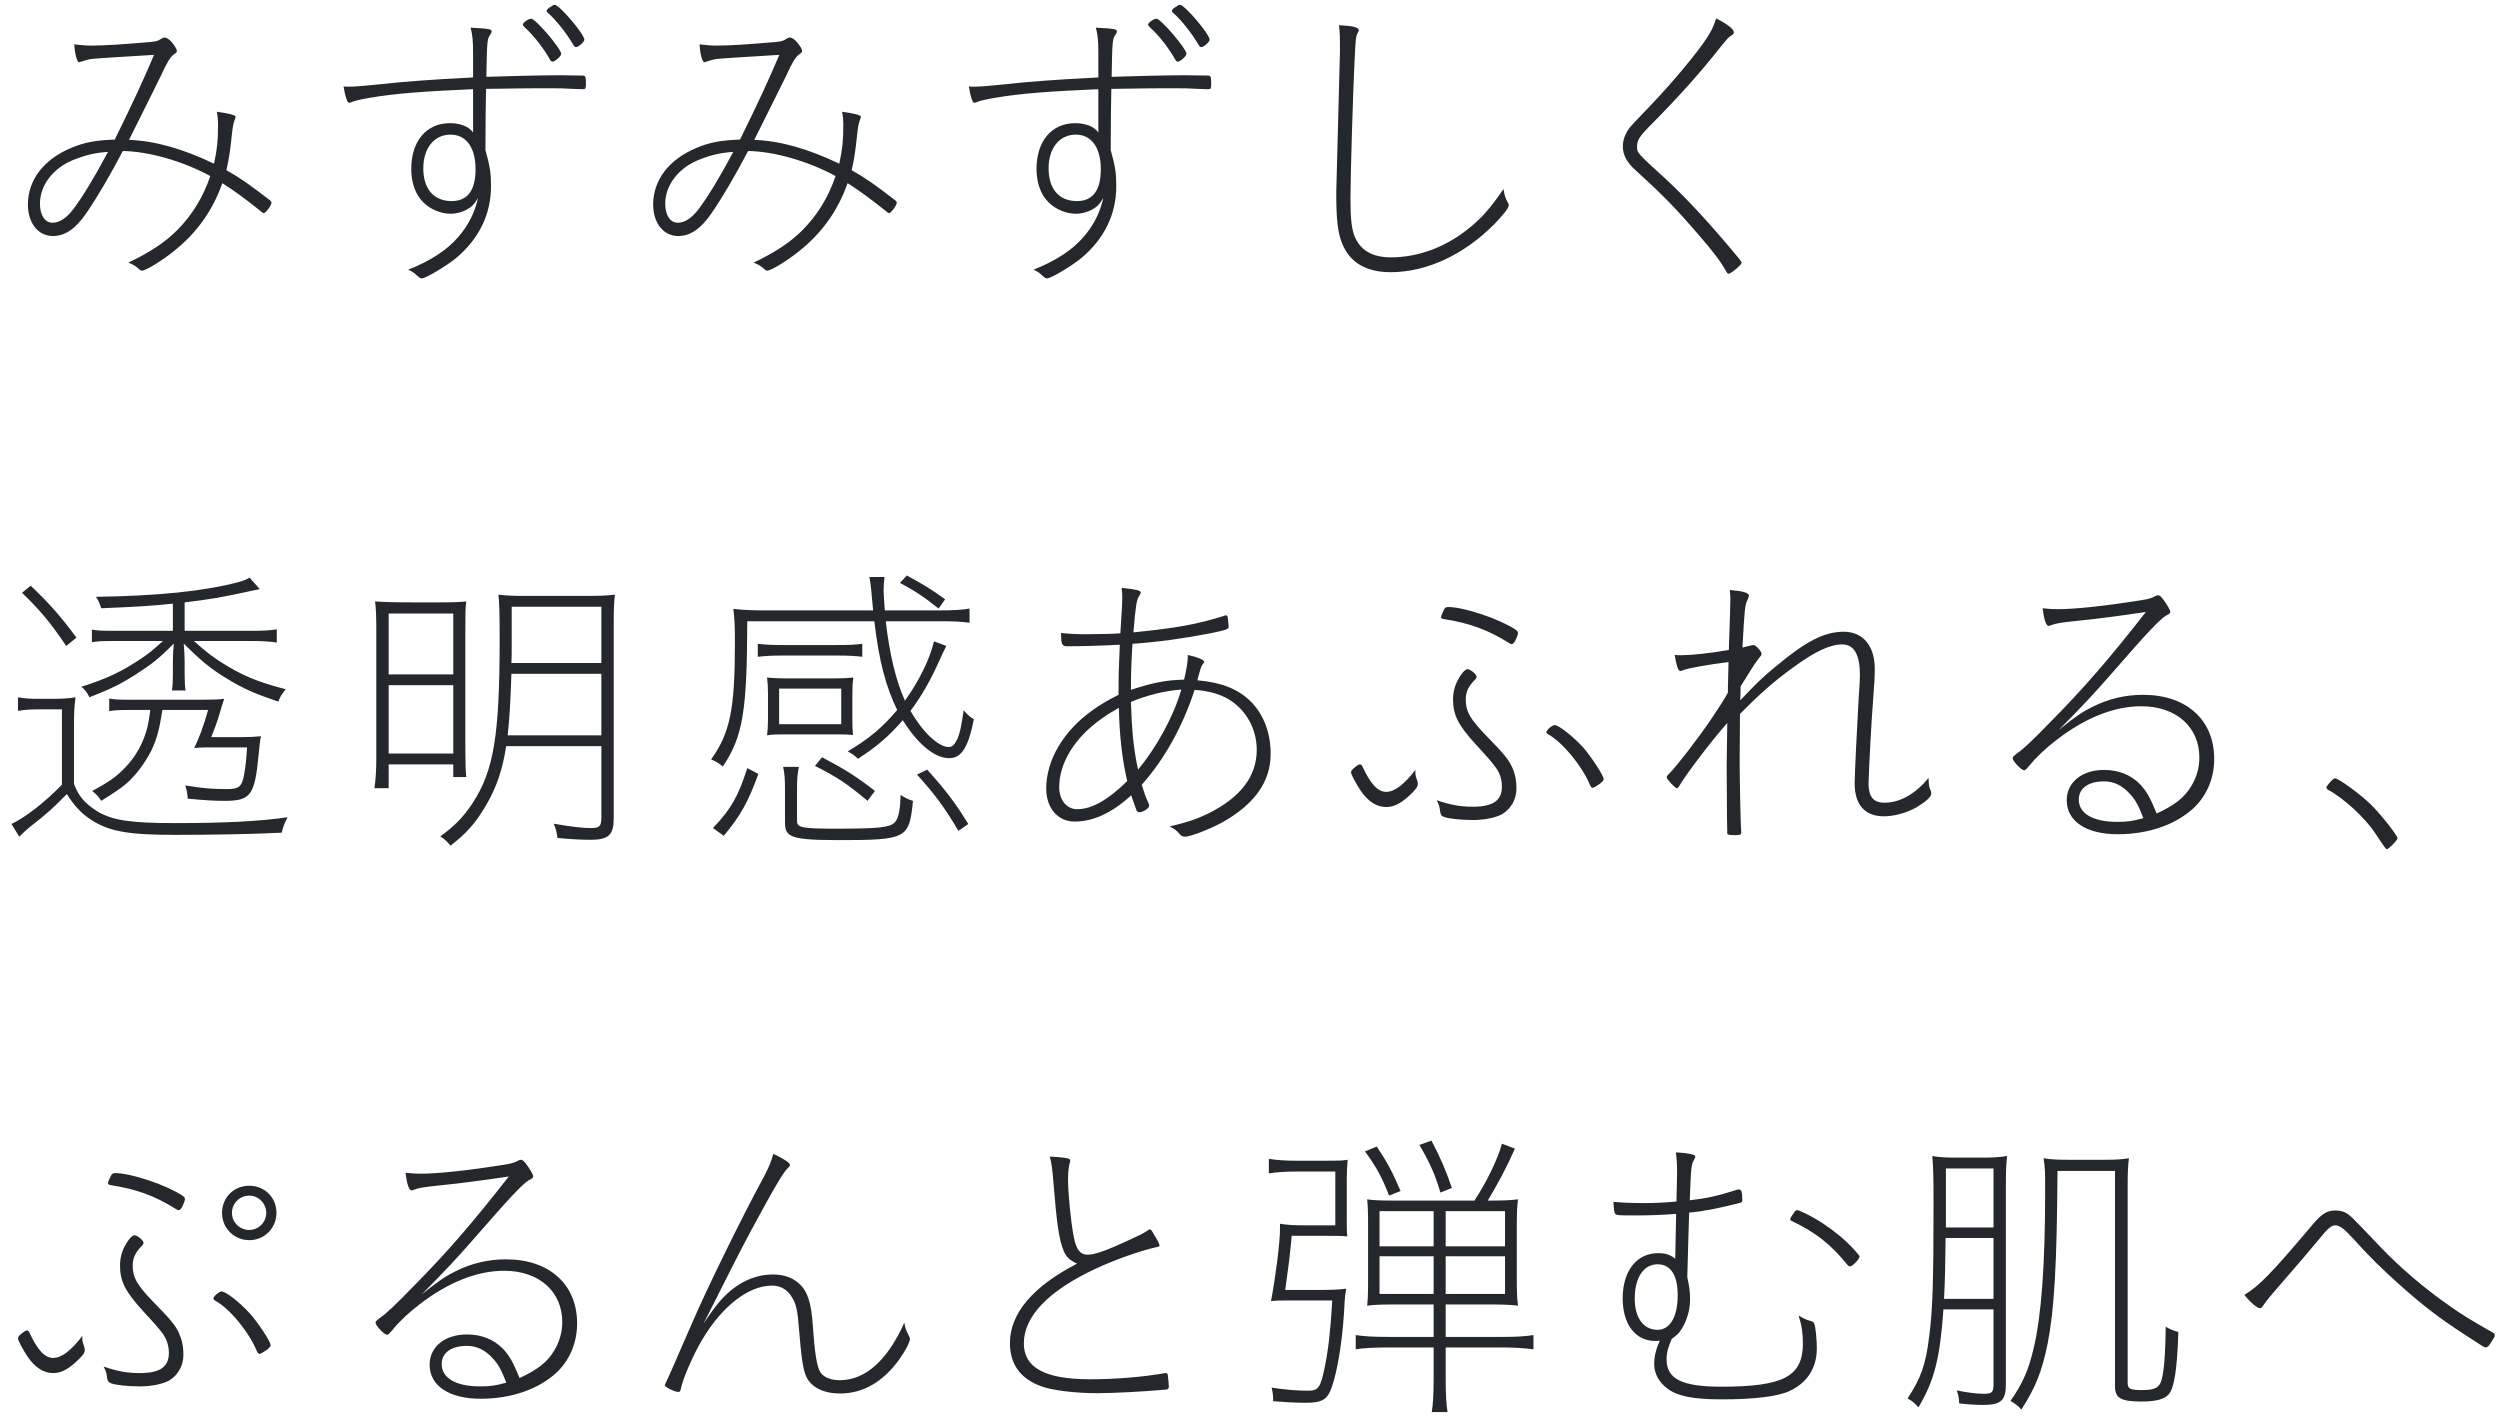 <svg width="186" height="106" viewBox="0 0 186 106" fill="none" xmlns="http://www.w3.org/2000/svg">
<path d="M16.842 12.661C17.9 13.259 18.521 13.696 20.131 14.938C20.177 14.984 20.2 15.03 20.2 15.076C20.2 15.283 19.763 15.858 19.625 15.858C19.625 15.858 19.602 15.858 19.556 15.835C18.107 14.685 17.509 14.248 16.543 13.627C15.807 15.697 14.634 17.33 12.932 18.687C12.058 19.4 10.839 20.136 10.563 20.136C10.471 20.136 10.471 20.136 10.264 19.952C10.08 19.791 9.896 19.676 9.551 19.538C11.138 18.779 12.242 18.066 13.208 17.1C14.312 15.973 15.117 14.662 15.646 13.098C13.576 11.971 11.023 11.258 9.137 11.235C8.217 13.006 7.228 14.685 6.423 15.858C5.618 17.031 4.836 17.56 3.939 17.56C2.835 17.56 2.076 16.594 2.076 15.214C2.076 13.397 3.249 11.856 5.296 11.005C6.262 10.591 7.159 10.43 8.539 10.384C9.942 7.532 10.747 5.784 11.46 4.082C8.884 4.243 7.596 4.312 6.86 4.381C6.63 4.404 6.377 4.473 6.032 4.588C5.963 4.611 5.917 4.634 5.894 4.634C5.733 4.634 5.572 4.059 5.526 3.3C6.055 3.369 6.4 3.392 6.86 3.392C7.642 3.392 9.16 3.3 10.448 3.185C11.667 3.093 11.667 3.093 12.035 2.863C12.104 2.817 12.173 2.794 12.242 2.794C12.403 2.794 12.61 2.932 12.817 3.185C13.024 3.438 13.162 3.691 13.162 3.783C13.162 3.875 13.116 3.921 12.955 4.036C12.679 4.22 12.449 4.588 11.966 5.646C11.828 5.945 10.057 9.487 9.597 10.407C11.529 10.476 13.622 11.074 15.922 12.178C16.152 11.097 16.221 10.522 16.221 9.326C16.221 8.958 16.198 8.613 16.129 8.314C17.003 8.429 17.532 8.567 17.532 8.682C17.532 8.728 17.509 8.82 17.463 8.912C17.348 9.211 17.302 9.51 17.233 10.177C17.118 11.281 17.026 11.879 16.842 12.661ZM8.033 11.304C7.136 11.35 6.354 11.534 5.388 11.925C3.916 12.546 2.973 13.811 2.973 15.145C2.973 16.019 3.341 16.571 3.916 16.571C4.422 16.571 4.951 16.226 5.457 15.559C6.147 14.639 7.021 13.213 8.033 11.304ZM35.197 5.761V3.921C35.197 3.001 35.151 2.61 35.013 2.058C36.393 2.127 36.577 2.173 36.577 2.334C36.577 2.426 36.554 2.449 36.439 2.633C36.255 2.932 36.232 3.024 36.186 5.715C37.497 5.669 40.303 5.6 41.43 5.6C41.522 5.6 42.189 5.6 43.408 5.623C43.569 5.669 43.592 5.738 43.592 6.221C43.592 6.566 43.569 6.635 43.385 6.635C43.155 6.635 43.155 6.635 42.097 6.589C41.959 6.566 40.763 6.566 40.119 6.566C39.429 6.566 39.429 6.566 36.163 6.612C36.14 7.693 36.117 9.211 36.117 11.166C36.462 12.408 36.531 12.891 36.531 13.857C36.531 15.95 35.634 17.79 33.886 19.239C33.127 19.837 31.678 20.711 31.379 20.711C31.287 20.711 31.241 20.688 31.057 20.527C30.781 20.274 30.689 20.205 30.367 20.067C32 19.423 33.288 18.595 34.116 17.606C34.852 16.755 35.335 15.789 35.565 14.731C35.266 15.237 35.059 15.421 34.668 15.628C34.346 15.789 33.909 15.904 33.541 15.904C32.805 15.904 32.023 15.582 31.494 15.053C30.919 14.501 30.597 13.604 30.597 12.569C30.597 10.499 31.724 9.165 33.472 9.165C34.254 9.165 34.898 9.418 35.197 9.855V6.635C31.471 6.796 29.447 6.957 27.63 7.256C26.825 7.394 26.411 7.486 26.204 7.578C26.112 7.624 26.043 7.647 25.974 7.647C25.836 7.647 25.698 7.256 25.56 6.428C25.698 6.451 25.79 6.451 25.859 6.451C26.365 6.451 26.94 6.405 28.297 6.267C30.137 6.06 32.069 5.922 35.197 5.761ZM35.381 12.592C35.381 10.982 34.691 10.016 33.518 10.016C32.299 10.016 31.494 11.028 31.494 12.523C31.494 14.064 32.276 14.961 33.61 14.961C34.783 14.961 35.381 14.156 35.381 12.592ZM40.671 0.816C40.671 0.724 40.763 0.632 40.947 0.517C40.993 0.494 41.039 0.471 41.085 0.425C41.154 0.379 41.223 0.356 41.269 0.356C41.614 0.356 43.477 2.541 43.477 2.955C43.477 3.116 43.04 3.507 42.856 3.507C42.787 3.507 42.741 3.461 42.672 3.369C42.143 2.449 41.338 1.46 40.786 0.977C40.694 0.908 40.671 0.862 40.671 0.816ZM41.752 4.013C41.752 4.174 41.292 4.588 41.108 4.588C41.039 4.588 40.97 4.542 40.901 4.404C40.464 3.622 39.728 2.656 39.084 2.081C38.923 1.92 38.9 1.897 38.9 1.828C38.9 1.69 39.314 1.391 39.521 1.391C39.843 1.391 41.775 3.645 41.752 4.013ZM63.362 12.661C64.42 13.259 65.041 13.696 66.651 14.938C66.697 14.984 66.72 15.03 66.72 15.076C66.72 15.283 66.283 15.858 66.145 15.858C66.145 15.858 66.122 15.858 66.076 15.835C64.627 14.685 64.029 14.248 63.063 13.627C62.327 15.697 61.154 17.33 59.452 18.687C58.578 19.4 57.359 20.136 57.083 20.136C56.991 20.136 56.991 20.136 56.784 19.952C56.6 19.791 56.416 19.676 56.071 19.538C57.658 18.779 58.762 18.066 59.728 17.1C60.832 15.973 61.637 14.662 62.166 13.098C60.096 11.971 57.543 11.258 55.657 11.235C54.737 13.006 53.748 14.685 52.943 15.858C52.138 17.031 51.356 17.56 50.459 17.56C49.355 17.56 48.596 16.594 48.596 15.214C48.596 13.397 49.769 11.856 51.816 11.005C52.782 10.591 53.679 10.43 55.059 10.384C56.462 7.532 57.267 5.784 57.98 4.082C55.404 4.243 54.116 4.312 53.38 4.381C53.15 4.404 52.897 4.473 52.552 4.588C52.483 4.611 52.437 4.634 52.414 4.634C52.253 4.634 52.092 4.059 52.046 3.3C52.575 3.369 52.92 3.392 53.38 3.392C54.162 3.392 55.68 3.3 56.968 3.185C58.187 3.093 58.187 3.093 58.555 2.863C58.624 2.817 58.693 2.794 58.762 2.794C58.923 2.794 59.13 2.932 59.337 3.185C59.544 3.438 59.682 3.691 59.682 3.783C59.682 3.875 59.636 3.921 59.475 4.036C59.199 4.22 58.969 4.588 58.486 5.646C58.348 5.945 56.577 9.487 56.117 10.407C58.049 10.476 60.142 11.074 62.442 12.178C62.672 11.097 62.741 10.522 62.741 9.326C62.741 8.958 62.718 8.613 62.649 8.314C63.523 8.429 64.052 8.567 64.052 8.682C64.052 8.728 64.029 8.82 63.983 8.912C63.868 9.211 63.822 9.51 63.753 10.177C63.638 11.281 63.546 11.879 63.362 12.661ZM54.553 11.304C53.656 11.35 52.874 11.534 51.908 11.925C50.436 12.546 49.493 13.811 49.493 15.145C49.493 16.019 49.861 16.571 50.436 16.571C50.942 16.571 51.471 16.226 51.977 15.559C52.667 14.639 53.541 13.213 54.553 11.304ZM81.717 5.761V3.921C81.717 3.001 81.671 2.61 81.533 2.058C82.913 2.127 83.097 2.173 83.097 2.334C83.097 2.426 83.074 2.449 82.959 2.633C82.775 2.932 82.752 3.024 82.706 5.715C84.017 5.669 86.823 5.6 87.95 5.6C88.042 5.6 88.709 5.6 89.928 5.623C90.089 5.669 90.112 5.738 90.112 6.221C90.112 6.566 90.089 6.635 89.905 6.635C89.675 6.635 89.675 6.635 88.617 6.589C88.479 6.566 87.283 6.566 86.639 6.566C85.949 6.566 85.949 6.566 82.683 6.612C82.66 7.693 82.637 9.211 82.637 11.166C82.982 12.408 83.051 12.891 83.051 13.857C83.051 15.95 82.154 17.79 80.406 19.239C79.647 19.837 78.198 20.711 77.899 20.711C77.807 20.711 77.761 20.688 77.577 20.527C77.301 20.274 77.209 20.205 76.887 20.067C78.52 19.423 79.808 18.595 80.636 17.606C81.372 16.755 81.855 15.789 82.085 14.731C81.786 15.237 81.579 15.421 81.188 15.628C80.866 15.789 80.429 15.904 80.061 15.904C79.325 15.904 78.543 15.582 78.014 15.053C77.439 14.501 77.117 13.604 77.117 12.569C77.117 10.499 78.244 9.165 79.992 9.165C80.774 9.165 81.418 9.418 81.717 9.855V6.635C77.991 6.796 75.967 6.957 74.15 7.256C73.345 7.394 72.931 7.486 72.724 7.578C72.632 7.624 72.563 7.647 72.494 7.647C72.356 7.647 72.218 7.256 72.08 6.428C72.218 6.451 72.31 6.451 72.379 6.451C72.885 6.451 73.46 6.405 74.817 6.267C76.657 6.06 78.589 5.922 81.717 5.761ZM81.901 12.592C81.901 10.982 81.211 10.016 80.038 10.016C78.819 10.016 78.014 11.028 78.014 12.523C78.014 14.064 78.796 14.961 80.13 14.961C81.303 14.961 81.901 14.156 81.901 12.592ZM87.191 0.816C87.191 0.724 87.283 0.632 87.467 0.517C87.513 0.494 87.559 0.471 87.605 0.425C87.674 0.379 87.743 0.356 87.789 0.356C88.134 0.356 89.997 2.541 89.997 2.955C89.997 3.116 89.56 3.507 89.376 3.507C89.307 3.507 89.261 3.461 89.192 3.369C88.663 2.449 87.858 1.46 87.306 0.977C87.214 0.908 87.191 0.862 87.191 0.816ZM88.272 4.013C88.272 4.174 87.812 4.588 87.628 4.588C87.559 4.588 87.49 4.542 87.421 4.404C86.984 3.622 86.248 2.656 85.604 2.081C85.443 1.92 85.42 1.897 85.42 1.828C85.42 1.69 85.834 1.391 86.041 1.391C86.363 1.391 88.295 3.645 88.272 4.013ZM99.417 14.34L99.693 3.783C99.693 2.748 99.693 2.564 99.624 1.874C100.613 1.92 101.096 2.035 101.096 2.242C101.096 2.265 101.073 2.357 101.027 2.426C100.866 2.748 100.866 2.771 100.774 4.634C100.659 7.003 100.475 13.075 100.475 14.754C100.475 16.341 100.567 17.146 100.843 17.721C101.303 18.687 102.177 19.147 103.488 19.147C105.489 19.147 107.49 18.411 109.169 17.077C110.204 16.272 110.848 15.536 111.86 14.064C111.929 14.524 111.998 14.731 112.182 15.076C112.251 15.191 112.251 15.214 112.251 15.283C112.251 15.467 111.86 15.973 111.147 16.709C108.893 18.963 106.133 20.251 103.465 20.251C101.648 20.251 100.429 19.538 99.854 18.112C99.532 17.33 99.417 16.341 99.417 14.34ZM127.686 1.368C128.537 1.805 128.997 2.173 128.997 2.403C128.997 2.495 128.951 2.564 128.79 2.656C128.56 2.817 128.56 2.817 127.962 3.553C126.536 5.37 124.857 7.233 123.086 9.027C121.936 10.177 121.798 10.407 121.798 10.913C121.798 11.373 121.798 11.373 123.891 13.282C125.501 14.754 127.456 16.893 129.457 19.331C129.526 19.446 129.572 19.492 129.572 19.561C129.572 19.699 128.79 20.366 128.606 20.366C128.537 20.366 128.514 20.343 128.422 20.182C128.031 19.469 127.456 18.71 126.375 17.468C124.673 15.49 123.707 14.501 121.683 12.661C121.016 12.063 120.74 11.511 120.74 10.89C120.74 10.407 120.924 9.901 121.292 9.441C121.453 9.257 121.453 9.257 122.879 7.762C124.42 6.152 126.283 3.921 126.996 2.817C127.341 2.265 127.433 2.104 127.686 1.368ZM11.184 52.821H9.551C8.93 52.821 8.401 52.844 8.125 52.913V51.97C8.447 52.039 8.884 52.062 9.597 52.062H14.979C15.784 52.062 16.267 52.039 16.681 51.993C16.566 52.315 16.474 52.614 16.267 53.327C16.152 53.718 15.922 54.339 15.715 54.845H17.785C18.521 54.845 18.935 54.822 19.418 54.776C19.349 55.052 19.326 55.328 19.257 55.995C18.958 59.192 18.682 59.583 16.681 59.583C15.899 59.583 15.232 59.537 13.967 59.422C13.944 59.054 13.898 58.778 13.783 58.433C14.956 58.64 15.83 58.709 16.865 58.709C17.785 58.709 17.992 58.525 18.153 57.674C18.268 57.053 18.314 56.639 18.383 55.604H16.267C15.117 55.604 15.048 55.604 14.45 55.65C14.841 54.845 15.14 54.04 15.485 52.821H12.081C11.851 54.339 11.667 54.96 11.253 55.857C10.793 56.754 10.149 57.628 9.459 58.249C9.045 58.617 8.424 59.031 7.527 59.583C7.366 59.307 7.182 59.1 6.86 58.847C8.148 58.157 8.677 57.766 9.298 57.122C10.126 56.271 10.701 55.213 10.977 54.063C11.046 53.787 11.092 53.511 11.184 52.821ZM12.863 46.933V44.909C11.391 45.07 10.333 45.139 7.527 45.254C7.412 44.886 7.343 44.702 7.136 44.403C11.782 44.334 15.14 43.989 17.693 43.322C18.107 43.207 18.337 43.115 18.567 42.977L19.326 43.828C16.129 44.518 15.807 44.564 13.737 44.817V46.933H18.935C19.579 46.933 20.246 46.887 20.591 46.818V47.807C20.2 47.738 19.533 47.692 18.935 47.692H14.427C15.393 48.543 15.692 48.773 16.428 49.256C17.992 50.245 19.119 50.728 21.258 51.28C20.959 51.648 20.844 51.832 20.706 52.2C18.935 51.602 18.107 51.234 16.934 50.521C15.715 49.785 15.002 49.21 13.668 47.876C13.714 48.359 13.737 48.888 13.737 49.233V50.199C13.737 50.682 13.76 51.119 13.806 51.372H12.794C12.84 51.073 12.863 50.636 12.863 50.199V49.233C12.863 48.773 12.886 48.336 12.932 47.876C11.828 49.003 11.253 49.44 10.103 50.176C8.953 50.912 8.24 51.257 6.653 51.878C6.492 51.533 6.331 51.326 6.055 51.096C8.01 50.475 9.137 49.923 10.563 48.957C11.069 48.612 11.299 48.428 12.127 47.692H8.286C7.619 47.692 7.136 47.715 6.837 47.784V46.841C7.159 46.91 7.573 46.933 8.332 46.933H12.863ZM1.639 44.104L2.283 43.575C3.709 44.932 4.514 45.852 5.687 47.439L4.928 48.06C3.709 46.266 3.019 45.438 1.639 44.104ZM5.503 54.178V58.318C5.848 59.238 6.285 59.744 7.205 60.342C8.332 61.032 9.666 61.239 13.001 61.239C16.773 61.239 19.395 61.101 21.396 60.802C21.143 61.285 21.051 61.561 20.959 61.952C18.544 62.067 15.761 62.113 12.978 62.113C9.551 62.113 8.102 61.86 6.768 60.986C6.055 60.526 5.503 59.928 4.974 59.077C3.962 60.112 3.479 60.549 2.237 61.515C2.03 61.676 1.754 61.929 1.432 62.251L0.857 61.308C1.938 60.779 3.318 59.698 4.606 58.387V52.775H3.019C2.237 52.775 1.892 52.798 1.34 52.89V51.878C1.846 51.97 2.191 51.993 3.019 51.993H3.939C4.583 51.993 5.066 51.97 5.618 51.878C5.526 52.545 5.503 53.12 5.503 54.178ZM44.741 55.512H37.657C37.404 57.237 36.921 58.64 36.139 59.951C35.38 61.239 34.713 61.998 33.517 62.918C33.287 62.642 33.126 62.458 32.758 62.228C33.862 61.423 34.46 60.802 35.15 59.767C36.737 57.352 37.174 54.73 37.174 47.531C37.174 45.737 37.151 44.794 37.082 44.242C37.657 44.311 38.117 44.334 39.037 44.334H43.775C44.672 44.334 45.155 44.311 45.753 44.242C45.684 44.702 45.661 45.415 45.661 46.266V60.871C45.661 62.136 45.27 62.481 43.913 62.481C43.269 62.481 42.395 62.435 41.475 62.343C41.429 61.929 41.36 61.676 41.199 61.285C42.556 61.515 43.338 61.607 43.936 61.607C44.603 61.607 44.741 61.492 44.741 60.802V55.512ZM44.741 50.13H38.048C37.979 52.269 37.91 53.419 37.772 54.707H44.741V50.13ZM44.741 49.325V45.139H38.071V48.129C38.071 48.727 38.071 48.865 38.048 49.325H44.741ZM27.997 56.455V46.818C27.997 45.875 27.974 45.277 27.905 44.748C28.664 44.794 29.216 44.817 30.78 44.817H32.689C33.77 44.817 34.207 44.794 34.69 44.748C34.621 45.3 34.621 45.622 34.621 46.933V55.742C34.621 56.731 34.644 57.398 34.69 57.812H33.724V56.869H28.917V58.64H27.859C27.951 58.019 27.997 57.26 27.997 56.455ZM28.917 45.645V50.176H33.724V45.645H28.917ZM28.917 50.981V56.064H33.724V50.981H28.917ZM69.765 46.22H65.901C66.177 48.658 66.66 50.659 67.327 52.131C68.385 50.659 69.19 49.003 69.489 47.715L70.409 48.06C70.363 48.152 70.363 48.152 70.271 48.336C70.202 48.474 70.018 48.842 69.926 49.072C69.213 50.659 68.592 51.74 67.741 52.89C68.661 54.5 69.834 55.581 70.593 55.581C70.846 55.581 71.03 55.397 71.237 54.96C71.421 54.5 71.49 54.224 71.697 52.844C71.973 53.166 72.134 53.327 72.456 53.511C72.042 55.604 71.536 56.409 70.616 56.409C69.535 56.409 68.27 55.351 67.166 53.58C66.2 54.707 65.234 55.558 63.831 56.455C63.578 56.202 63.417 56.087 63.072 55.903C64.659 54.96 65.648 54.132 66.752 52.821C65.924 51.142 65.395 49.187 65.05 46.22H55.597C55.574 52.982 55.275 54.776 53.78 57.03C53.481 56.777 53.297 56.662 52.906 56.501C54.309 54.546 54.677 52.775 54.677 47.876C54.677 46.565 54.654 46.059 54.562 45.3C55.321 45.392 56.08 45.415 57.161 45.415H64.958C64.82 43.828 64.797 43.552 64.682 42.931H65.809C65.763 43.276 65.74 43.598 65.74 43.92C65.74 44.173 65.786 44.886 65.832 45.415H69.765C71.007 45.415 71.628 45.369 72.134 45.277V46.335C71.513 46.243 70.961 46.22 69.765 46.22ZM66.959 43.368L67.465 42.816C68.707 43.483 69.328 43.874 70.317 44.587L69.834 45.277C68.684 44.357 67.994 43.92 66.959 43.368ZM53.849 62.182L53.044 61.607C54.401 60.181 54.93 59.238 55.597 57.145L56.425 57.582C55.643 59.698 55.114 60.664 53.849 62.182ZM72.042 61.308L71.306 61.814C70.271 60.066 69.558 59.1 68.224 57.628L68.983 57.26C70.363 58.801 71.053 59.698 72.042 61.308ZM59.3 58.663V61.078C59.3 61.584 59.668 61.653 62.244 61.653C65.533 61.653 66.315 61.561 66.637 61.101C66.867 60.802 66.982 60.158 67.005 59.146C67.373 59.376 67.603 59.491 67.925 59.583C67.649 62.412 67.465 62.504 62.29 62.504C60.289 62.504 59.277 62.412 58.84 62.159C58.518 61.975 58.403 61.745 58.403 61.17V58.709C58.403 58.019 58.38 57.582 58.265 57.053H59.438C59.323 57.605 59.3 57.973 59.3 58.663ZM57.138 53.534V51.579C57.138 51.142 57.115 50.797 57.069 50.406C57.483 50.452 57.966 50.475 58.61 50.475H61.945C62.589 50.475 63.095 50.452 63.486 50.406C63.44 50.774 63.417 51.05 63.417 51.556V53.488C63.417 53.971 63.417 54.132 63.463 54.684C62.957 54.638 62.773 54.638 61.968 54.638H58.587C57.759 54.638 57.529 54.638 57.069 54.707C57.115 54.339 57.138 54.017 57.138 53.534ZM62.589 51.234H57.966V53.879H62.589V51.234ZM56.379 48.865V47.899C56.931 47.968 57.414 47.991 58.265 47.991H62.29C63.164 47.991 63.624 47.968 64.153 47.899V48.865C63.601 48.796 63.072 48.773 62.29 48.773H58.265C57.46 48.773 57 48.796 56.379 48.865ZM65.096 58.847L64.544 59.583C63.095 58.364 62.29 57.812 60.634 56.984L61.163 56.34C62.865 57.237 63.808 57.835 65.096 58.847ZM88.879 51.326C88.005 54.017 86.648 56.478 84.946 58.387C85.107 58.916 85.245 59.33 85.383 59.606C85.498 59.859 85.498 59.882 85.498 59.951C85.498 60.135 85.038 60.434 84.762 60.434C84.693 60.434 84.624 60.388 84.578 60.342C84.555 60.296 84.256 59.468 84.164 59.169C82.738 60.48 81.335 61.124 79.955 61.124C78.69 61.124 77.839 60.112 77.839 58.663C77.839 56.547 79.127 54.362 81.312 52.821C81.887 52.407 82.485 52.062 83.221 51.694C83.221 50.107 83.221 50.107 83.313 47.968C82.117 48.037 80.346 48.083 79.426 48.083C79.012 48.083 78.943 47.968 78.943 47.094C79.61 47.163 80.047 47.186 80.829 47.186C81.68 47.186 82.83 47.163 83.359 47.117C83.359 46.887 83.382 46.703 83.405 46.335C83.474 45.208 83.497 44.771 83.497 44.495C83.497 44.265 83.497 44.104 83.451 43.736C84.555 43.851 84.877 43.943 84.877 44.081C84.877 44.127 84.831 44.219 84.762 44.334C84.555 44.587 84.486 45.162 84.325 47.048C87.545 46.726 89.063 46.45 91.041 45.829C91.133 45.783 91.156 45.783 91.202 45.783C91.271 45.783 91.317 45.829 91.34 45.921C91.363 46.082 91.409 46.473 91.409 46.611C91.409 46.818 91.271 46.864 90.052 47.117C88.028 47.508 86.211 47.761 84.256 47.899C84.164 49.325 84.141 50.222 84.141 51.326C85.728 50.797 86.786 50.59 88.097 50.567C88.281 49.785 88.373 49.21 88.373 48.842C88.373 48.819 88.373 48.773 88.35 48.727C89.04 48.865 89.592 49.095 89.592 49.233C89.592 49.279 89.569 49.325 89.5 49.394C89.385 49.555 89.339 49.67 89.247 50.015C89.155 50.314 89.132 50.429 89.086 50.613C90.903 50.774 92.145 51.28 93.065 52.2C94.008 53.143 94.537 54.523 94.537 56.087C94.537 58.157 93.341 59.836 90.926 61.193C90.029 61.676 88.58 62.251 88.166 62.251C88.005 62.251 87.867 62.182 87.775 62.067C87.545 61.791 87.407 61.676 87.016 61.492C88.35 61.17 88.971 60.963 89.845 60.549C92.283 59.353 93.502 57.766 93.502 55.788C93.502 54.247 92.72 52.821 91.432 52.039C90.788 51.648 89.914 51.395 88.879 51.326ZM87.89 51.303C86.648 51.395 85.36 51.717 84.141 52.223C84.21 54.362 84.325 55.65 84.67 57.26C86.05 55.604 87.315 53.304 87.89 51.303ZM83.865 58.111C83.497 56.547 83.29 54.799 83.244 52.66C82.715 52.959 82.347 53.189 81.933 53.488C79.955 54.891 78.805 56.754 78.805 58.571C78.805 59.514 79.357 60.204 80.139 60.204C81.22 60.204 82.416 59.537 83.865 58.111ZM107.74 45.162C108.913 45.162 111.535 46.036 112.754 46.841C112.892 46.933 112.938 47.002 112.938 47.117C112.938 47.209 112.823 47.508 112.708 47.715C112.639 47.853 112.547 47.922 112.455 47.922C112.432 47.922 112.386 47.899 112.294 47.853C110.684 46.841 109.327 46.358 107.418 46.059C107.28 46.036 107.211 45.99 107.211 45.921C107.211 45.829 107.349 45.507 107.464 45.3C107.533 45.208 107.602 45.162 107.74 45.162ZM115.192 54.638C115.1 54.592 115.054 54.546 115.054 54.477C115.054 54.316 115.468 53.948 115.675 53.948C115.974 53.948 117.009 54.776 117.722 55.535C118.343 56.225 119.309 57.697 119.309 57.95C119.309 58.065 119.263 58.111 119.079 58.272C118.872 58.433 118.573 58.617 118.481 58.617C118.412 58.617 118.366 58.548 118.297 58.41C117.722 57.007 116.25 55.213 115.192 54.638ZM106.889 59.537C107.993 59.905 108.66 60.02 109.58 60.02C111.075 60.02 111.742 59.56 111.742 58.525C111.742 57.927 111.558 57.398 111.121 56.892C110.845 56.524 110.73 56.409 109.833 55.42C108.476 53.948 108.108 53.189 108.108 52.039C108.108 51.372 108.292 50.797 108.706 50.199C108.913 49.9 109.074 49.785 109.189 49.785C109.419 49.808 109.856 50.176 109.856 50.337C109.856 50.406 109.833 50.475 109.764 50.544C109.258 51.05 109.051 51.464 109.051 52.039C109.051 52.936 109.373 53.488 110.546 54.707C111.834 56.018 112.202 56.455 112.478 57.03C112.708 57.513 112.823 58.019 112.823 58.663C112.823 59.468 112.432 60.158 111.765 60.572C111.305 60.825 110.477 61.009 109.603 61.009C108.729 61.009 107.786 60.917 107.441 60.779C107.257 60.733 107.188 60.618 107.142 60.365C107.119 60.066 107.073 59.905 106.889 59.537ZM105.302 57.283C105.302 57.651 105.302 57.697 105.44 58.065C105.463 58.111 105.486 58.272 105.486 58.318C105.486 58.502 105.394 58.64 105.095 58.962C104.336 59.721 103.761 60.043 103.14 60.043C102.427 60.043 101.806 59.652 101.231 58.824C100.886 58.295 100.518 57.628 100.518 57.467C100.518 57.352 100.564 57.306 100.725 57.145C100.955 56.961 101.093 56.869 101.162 56.869C101.254 56.869 101.323 56.915 101.369 57.03C101.967 58.341 102.519 58.916 103.14 58.916C103.761 58.916 104.497 58.341 105.302 57.283ZM128.487 60.733L128.464 56.915C128.464 56.823 128.464 56.823 128.51 53.787C127.314 55.144 125.566 57.444 124.991 58.387C124.876 58.594 124.83 58.64 124.761 58.64C124.623 58.64 124.002 57.973 124.002 57.835C124.002 57.743 124.048 57.697 124.209 57.536C124.669 57.099 126.348 54.937 127.337 53.465C127.912 52.614 128.234 52.108 128.556 51.533C128.556 51.395 128.556 51.395 128.556 51.188C128.556 50.82 128.579 50.705 128.602 49.256C126.854 49.486 125.704 49.693 125.244 49.854C125.152 49.9 125.06 49.923 125.014 49.923C124.853 49.923 124.715 49.486 124.6 48.727C124.83 48.75 124.922 48.75 125.06 48.75C125.819 48.75 127.153 48.612 128.625 48.359C128.717 45.622 128.74 44.955 128.74 44.541C128.74 44.357 128.717 44.127 128.694 43.897C129.637 43.966 130.12 44.104 130.12 44.311C130.12 44.38 130.097 44.426 130.005 44.656C129.821 45.024 129.798 45.3 129.637 48.175C129.844 48.129 129.936 48.106 130.028 48.083C130.373 47.991 130.396 47.991 130.465 47.991C130.626 47.991 131.063 48.451 131.063 48.658C131.063 48.727 131.04 48.75 130.787 49.072C130.557 49.371 130.028 50.199 129.499 51.073C129.499 51.464 129.499 51.464 129.476 52.108C130.649 50.866 131.086 50.429 132.098 49.601C134.375 47.692 135.732 47.002 137.181 47.002C138.607 47.002 139.481 48.06 139.481 49.739C139.481 50.337 139.458 50.751 139.366 51.97C139.251 53.258 139.021 57.697 139.021 58.295C139.021 59.284 139.389 59.721 140.194 59.721C141.344 59.721 142.471 59.1 143.483 57.881C143.506 58.41 143.506 58.525 143.644 58.824C143.667 58.916 143.69 58.962 143.69 59.031C143.69 59.284 143.276 59.652 142.586 60.066C141.85 60.48 140.93 60.733 140.171 60.733C138.745 60.733 137.986 59.882 137.986 58.272C137.986 57.651 138.17 53.948 138.285 51.924C138.354 51.096 138.377 50.498 138.377 50.222C138.377 48.704 137.94 47.945 137.066 47.945C136.146 47.945 135.019 48.474 133.363 49.693C131.96 50.705 130.856 51.694 129.453 53.12L129.43 56.662C129.43 57.835 129.499 61.446 129.545 61.791C129.545 61.86 129.545 61.929 129.545 61.975C129.545 62.09 129.43 62.136 129.062 62.136C128.809 62.136 128.625 62.113 128.579 62.09C128.533 62.067 128.51 62.044 128.51 61.998C128.51 61.998 128.51 61.998 128.487 60.733ZM153.167 54.316C154.294 53.396 154.938 52.959 155.628 52.614C156.847 51.993 158.112 51.694 159.446 51.694C162.666 51.694 164.736 53.557 164.736 56.455C164.736 57.858 164.23 59.1 163.287 60.043C161.953 61.331 159.883 62.067 157.56 62.067C155.214 62.067 153.765 61.101 153.765 59.537C153.765 58.203 154.892 57.283 156.548 57.283C157.629 57.283 158.526 57.651 159.216 58.341C159.722 58.893 159.975 59.353 160.458 60.526C161.838 59.882 162.528 59.33 163.034 58.479C163.425 57.835 163.632 57.122 163.632 56.363C163.632 54.086 161.907 52.545 159.308 52.545C157.307 52.545 155.145 53.396 153.006 55.052C152.247 55.627 151.534 56.294 151.028 56.915C150.729 57.26 150.683 57.306 150.591 57.306C150.384 57.306 149.74 56.616 149.74 56.409C149.74 56.317 149.809 56.248 150.108 56.018C150.522 55.742 151.12 55.19 152.615 53.649C155.03 51.211 156.962 48.98 159.653 45.53C157.836 45.806 155.881 46.059 154.708 46.174C153.121 46.335 152.96 46.381 152.523 46.542C152.477 46.565 152.431 46.565 152.408 46.565C152.224 46.565 152.063 46.036 151.971 45.254C152.408 45.3 152.684 45.323 153.075 45.323C154.363 45.323 156.571 45.093 159.308 44.656C159.86 44.564 160.044 44.518 160.343 44.357C160.435 44.311 160.481 44.288 160.55 44.288C160.665 44.288 160.734 44.334 160.918 44.564C161.217 44.955 161.47 45.392 161.47 45.507C161.47 45.622 161.424 45.668 161.148 45.806C160.665 46.105 159.745 47.071 157.169 50.038C155.766 51.648 154.915 52.545 153.167 54.316ZM159.469 60.871C159.101 59.905 158.848 59.468 158.434 59.031C157.882 58.433 157.261 58.134 156.548 58.134C155.375 58.134 154.662 58.64 154.662 59.491C154.662 60.526 155.72 61.147 157.514 61.147C158.273 61.147 158.618 61.101 159.469 60.871ZM173.085 58.594C173.085 58.456 173.591 57.904 173.706 57.904C173.982 57.904 175.569 59.054 176.374 59.836C177.087 60.526 178.375 62.159 178.375 62.366C178.375 62.504 177.731 63.171 177.593 63.171C177.501 63.171 177.501 63.171 176.719 61.998C175.983 60.871 174.373 59.376 173.2 58.755C173.131 58.709 173.085 58.663 173.085 58.594ZM20.568 90.244C20.568 91.371 19.671 92.268 18.544 92.268C17.417 92.268 16.52 91.371 16.52 90.244C16.52 89.094 17.394 88.22 18.544 88.22C19.694 88.22 20.568 89.094 20.568 90.244ZM19.809 90.244C19.809 89.531 19.234 88.956 18.544 88.956C17.831 88.956 17.256 89.531 17.256 90.244C17.256 90.934 17.831 91.509 18.544 91.509C19.234 91.509 19.809 90.934 19.809 90.244ZM8.562 87.277C9.735 87.277 12.357 88.151 13.576 88.956C13.714 89.048 13.76 89.117 13.76 89.232C13.76 89.324 13.645 89.623 13.53 89.83C13.461 89.968 13.369 90.037 13.277 90.037C13.254 90.037 13.208 90.014 13.116 89.968C11.506 88.956 10.149 88.473 8.24 88.174C8.102 88.151 8.033 88.105 8.033 88.036C8.033 87.944 8.171 87.622 8.286 87.415C8.355 87.323 8.424 87.277 8.562 87.277ZM16.014 96.776C15.922 96.707 15.876 96.661 15.876 96.615C15.876 96.454 16.29 96.086 16.497 96.086C16.796 96.086 17.831 96.891 18.544 97.673C19.165 98.34 20.131 99.812 20.131 100.065C20.131 100.18 20.085 100.226 19.901 100.387C19.694 100.548 19.395 100.732 19.303 100.732C19.234 100.732 19.188 100.663 19.119 100.548C18.544 99.122 17.072 97.328 16.014 96.776ZM7.711 101.675C8.815 102.043 9.482 102.158 10.402 102.158C11.897 102.158 12.564 101.698 12.564 100.663C12.564 100.065 12.38 99.536 11.943 99.007C11.667 98.662 11.552 98.524 10.655 97.558C9.298 96.063 8.93 95.327 8.93 94.154C8.93 93.487 9.114 92.912 9.528 92.314C9.735 92.015 9.896 91.9 10.011 91.9C10.241 91.923 10.678 92.291 10.678 92.452C10.678 92.521 10.655 92.59 10.586 92.659C10.08 93.165 9.873 93.579 9.873 94.154C9.873 95.051 10.195 95.603 11.368 96.822C12.656 98.133 13.024 98.57 13.3 99.145C13.53 99.651 13.645 100.157 13.645 100.801C13.645 101.606 13.254 102.296 12.587 102.71C12.127 102.963 11.299 103.147 10.425 103.147C9.551 103.147 8.608 103.055 8.263 102.917C8.079 102.848 8.01 102.756 7.964 102.503C7.941 102.204 7.895 102.043 7.711 101.675ZM6.124 99.398C6.124 99.789 6.124 99.812 6.262 100.18C6.285 100.249 6.308 100.387 6.308 100.433C6.308 100.64 6.216 100.778 5.917 101.077C5.158 101.836 4.583 102.158 3.962 102.158C3.249 102.158 2.628 101.767 2.053 100.939C1.708 100.41 1.34 99.743 1.34 99.582C1.34 99.467 1.386 99.421 1.547 99.26C1.777 99.076 1.915 98.984 1.984 98.984C2.076 98.984 2.145 99.03 2.191 99.145C2.789 100.456 3.341 101.031 3.962 101.031C4.583 101.031 5.319 100.456 6.124 99.398ZM31.367 96.316C32.494 95.396 33.138 94.959 33.828 94.614C35.047 93.993 36.312 93.694 37.646 93.694C40.866 93.694 42.936 95.557 42.936 98.455C42.936 99.858 42.43 101.1 41.487 102.043C40.153 103.331 38.083 104.067 35.76 104.067C33.414 104.067 31.965 103.101 31.965 101.537C31.965 100.203 33.092 99.283 34.748 99.283C35.829 99.283 36.726 99.651 37.416 100.341C37.922 100.893 38.175 101.353 38.658 102.526C40.038 101.882 40.728 101.33 41.234 100.479C41.625 99.835 41.832 99.122 41.832 98.363C41.832 96.086 40.107 94.545 37.508 94.545C35.507 94.545 33.345 95.396 31.206 97.052C30.447 97.627 29.734 98.294 29.228 98.915C28.929 99.26 28.883 99.306 28.791 99.306C28.584 99.306 27.94 98.616 27.94 98.409C27.94 98.317 28.009 98.248 28.308 98.018C28.722 97.742 29.32 97.19 30.815 95.649C33.23 93.211 35.162 90.98 37.853 87.53C36.036 87.806 34.081 88.059 32.908 88.174C31.321 88.335 31.16 88.381 30.723 88.542C30.677 88.565 30.631 88.565 30.608 88.565C30.424 88.565 30.263 88.036 30.171 87.254C30.608 87.3 30.884 87.323 31.275 87.323C32.563 87.323 34.771 87.093 37.508 86.656C38.06 86.564 38.244 86.518 38.543 86.357C38.635 86.311 38.681 86.288 38.75 86.288C38.865 86.288 38.934 86.334 39.118 86.564C39.417 86.955 39.67 87.392 39.67 87.507C39.67 87.622 39.624 87.668 39.348 87.806C38.865 88.105 37.945 89.071 35.369 92.038C33.966 93.648 33.115 94.545 31.367 96.316ZM37.669 102.871C37.301 101.905 37.048 101.468 36.634 101.031C36.082 100.433 35.461 100.134 34.748 100.134C33.575 100.134 32.862 100.64 32.862 101.491C32.862 102.526 33.92 103.147 35.714 103.147C36.473 103.147 36.818 103.101 37.669 102.871ZM67.283 98.409C67.329 98.754 67.421 98.984 67.559 99.26C67.674 99.49 67.697 99.536 67.697 99.628C67.697 99.858 67.352 100.525 66.869 101.192C65.673 102.825 64.201 103.676 62.499 103.676C61.28 103.676 60.36 103.216 59.992 102.434C59.739 101.882 59.624 101.054 59.44 98.823C59.348 97.558 59.233 97.052 58.98 96.615C58.635 95.971 58.106 95.649 57.439 95.649C55.691 95.649 53.736 97.167 52.241 99.674C51.574 100.801 50.792 102.595 50.654 103.331C50.631 103.492 50.585 103.561 50.47 103.561C50.194 103.561 49.458 103.193 49.458 103.055C49.458 103.032 49.481 102.986 49.527 102.894C49.665 102.618 49.987 101.905 51.482 98.455C52.609 95.833 55.231 90.497 56.818 87.576C57.209 86.84 57.393 86.38 57.531 85.851C57.623 85.897 57.715 85.943 57.784 85.966C58.451 86.311 58.773 86.518 58.773 86.679C58.773 86.748 58.727 86.794 58.589 86.932C58.313 87.185 57.669 88.266 56.68 90.083C55.507 92.222 55.001 93.211 53.874 95.442C53.184 96.799 52.678 97.811 52.333 98.501C52.747 97.857 53.092 97.374 53.414 96.983C54.564 95.58 55.99 94.821 57.508 94.821C58.313 94.821 58.957 95.051 59.44 95.488C60.084 96.063 60.36 96.914 60.475 98.639C60.613 100.594 60.751 101.491 60.958 101.951C61.142 102.411 61.74 102.687 62.476 102.687C64.385 102.687 66.018 101.215 67.283 98.409ZM86.708 102.158C86.846 102.158 86.892 102.204 86.892 102.365C86.915 102.503 86.961 103.078 86.961 103.17C86.961 103.285 86.915 103.331 86.823 103.377C85.121 103.538 82.775 103.653 81.625 103.653C80.199 103.653 78.75 103.492 77.853 103.262C76.059 102.756 75.139 101.629 75.139 99.927C75.139 97.719 76.841 95.718 80.13 94.016C79.555 93.74 79.325 93.51 79.141 93.073C78.796 92.268 78.612 90.957 78.382 88.036C78.29 86.932 78.244 86.564 78.106 86.058C78.152 86.058 78.198 86.058 78.221 86.058C78.474 86.058 79.187 86.127 79.394 86.173C79.555 86.196 79.624 86.265 79.624 86.357C79.624 86.426 79.624 86.472 79.578 86.564C79.509 86.84 79.463 87.208 79.463 87.783C79.463 88.795 79.67 90.865 79.877 91.969C80.061 92.958 80.36 93.349 80.912 93.349C81.464 93.349 82.292 93.05 84.04 92.245C84.799 91.9 85.098 91.739 85.305 91.601C85.466 91.486 85.512 91.463 85.558 91.463C85.627 91.463 85.65 91.486 85.857 91.854C86.11 92.245 86.271 92.567 86.271 92.659C86.271 92.728 86.248 92.751 85.995 92.797C84.868 93.05 83.028 93.694 81.579 94.361C78.014 96.017 76.174 97.926 76.174 99.95C76.174 101.767 77.761 102.618 81.119 102.618C82.959 102.618 84.983 102.457 86.708 102.158ZM103.718 89.324H109.698C110.618 87.921 111.423 86.265 111.745 85.092L112.711 85.46C112.044 86.955 111.446 88.059 110.687 89.324H110.917C111.86 89.324 112.32 89.301 112.941 89.232C112.872 89.738 112.849 90.29 112.849 91.325V95.12C112.849 96.086 112.872 96.638 112.941 97.144C112.412 97.075 111.814 97.052 110.94 97.052H107.559V99.467H111.699C112.849 99.467 113.493 99.421 114.091 99.329V100.387C113.332 100.295 112.596 100.249 111.676 100.249H107.559V102.618C107.559 103.768 107.605 104.481 107.697 105.056H106.524C106.616 104.481 106.662 103.722 106.662 102.595V100.249H103.442C102.269 100.249 101.418 100.295 100.866 100.387V99.329C101.464 99.421 102.131 99.467 103.35 99.467H106.662V97.052H103.764C102.821 97.052 102.154 97.075 101.717 97.144C101.763 96.684 101.786 96.316 101.786 95.189V91.21C101.786 90.06 101.763 89.692 101.717 89.232C102.154 89.301 102.775 89.324 103.718 89.324ZM106.662 90.106H102.637V92.728H106.662V90.106ZM106.662 93.464H102.637V96.27H106.662V93.464ZM107.559 96.27H111.975V93.464H107.559V96.27ZM107.559 92.728H111.975V90.106H107.559V92.728ZM95.622 95.971H98.175C99.118 95.971 99.601 95.948 100.153 95.879C100.107 96.224 100.107 96.247 100.084 96.339C100.061 96.638 100.038 96.73 99.992 97.696C99.854 99.904 99.486 102.089 99.072 103.239C98.75 104.136 98.359 104.366 97.14 104.366C96.427 104.366 95.553 104.32 94.725 104.251C94.725 103.86 94.702 103.63 94.61 103.239C95.622 103.4 96.588 103.469 97.301 103.469C98.083 103.469 98.244 103.262 98.566 101.698C98.819 100.456 99.003 98.915 99.118 96.753H96.22C95.254 96.753 95.07 96.753 94.564 96.799C94.909 94.959 95.231 92.452 95.231 91.44C95.231 91.348 95.231 91.233 95.231 91.049C95.875 91.141 96.174 91.164 97.071 91.164H99.348V87.162H96.45C95.691 87.162 94.955 87.208 94.403 87.3V86.219C94.978 86.311 95.622 86.357 96.45 86.357H98.75C99.647 86.357 99.785 86.357 100.268 86.288C100.222 86.771 100.199 87.162 100.199 87.76V90.497C100.199 91.509 100.199 91.67 100.245 91.992C99.831 91.946 99.578 91.946 98.819 91.946H96.105C95.921 93.786 95.898 93.97 95.622 95.971ZM105.604 85.184L106.501 84.862C107.168 86.15 107.513 86.909 108.019 88.381L107.168 88.726C106.754 87.346 106.386 86.518 105.604 85.184ZM101.556 85.667L102.43 85.299C103.189 86.426 103.626 87.254 104.201 88.611L103.35 88.956C102.821 87.599 102.43 86.863 101.556 85.667ZM124.637 93.648L124.706 90.313C123.832 90.382 122.774 90.428 121.854 90.428C120.267 90.428 120.198 90.428 120.129 90.221C120.083 90.083 120.083 90.014 120.037 89.416C120.704 89.485 121.509 89.508 122.268 89.508C123.142 89.508 123.671 89.485 124.729 89.393C124.752 88.082 124.775 87.369 124.775 87.3C124.775 86.587 124.752 86.242 124.683 85.736C125.58 85.782 126.132 85.897 126.132 86.035C126.132 86.081 126.109 86.127 126.063 86.242C125.833 86.633 125.81 86.748 125.718 89.301C127.075 89.14 127.696 89.002 129.306 88.496C129.352 88.496 129.375 88.496 129.398 88.496C129.559 88.496 129.628 88.726 129.628 89.301C129.628 89.393 129.605 89.416 129.49 89.485C127.972 89.876 126.845 90.106 125.672 90.221C125.649 91.302 125.58 92.912 125.534 95.005C125.695 95.787 125.741 96.086 125.741 96.707C125.741 97.466 125.488 98.317 125.074 98.938C124.913 99.214 124.752 99.329 124.384 99.605C124.108 100.226 123.993 100.64 123.993 101.146C123.993 102.595 125.143 103.17 128.064 103.17C132.687 103.17 134.136 102.411 134.136 99.95C134.136 99.191 134.044 98.57 133.814 97.88C134.09 98.041 134.366 98.179 134.596 98.248C134.872 98.317 134.941 98.363 134.987 98.501C135.079 98.708 135.171 99.674 135.171 100.318C135.171 101.79 134.458 102.871 133.147 103.492C132.227 103.906 130.502 104.113 128.087 104.113C126.017 104.113 124.821 103.883 124.085 103.331C123.441 102.871 123.073 102.204 123.073 101.491C123.073 100.916 123.211 100.364 123.487 99.743C123.326 99.766 123.234 99.766 123.142 99.766C121.67 99.766 120.727 98.524 120.727 96.592C120.727 94.568 121.762 93.234 123.372 93.234C123.901 93.234 124.269 93.349 124.637 93.648ZM124.821 96.362C124.821 94.867 124.292 94.062 123.326 94.062C122.291 94.062 121.624 95.051 121.624 96.615C121.624 98.041 122.268 98.938 123.326 98.938C124.246 98.938 124.821 97.972 124.821 96.362ZM138.322 93.418C138.345 93.441 138.345 93.464 138.345 93.487C138.345 93.694 137.816 94.223 137.632 94.223C137.586 94.223 137.54 94.2 137.471 94.131C136.229 92.59 135.102 91.693 133.262 90.819C133.216 90.796 133.193 90.75 133.193 90.704C133.193 90.658 133.216 90.589 133.377 90.359C133.561 90.083 133.607 90.037 133.722 90.037C133.722 90.037 133.745 90.037 133.768 90.037C135.401 90.681 137.333 92.13 138.322 93.418ZM148.317 97.42H144.591C144.338 101.077 143.901 102.756 142.728 104.711C142.452 104.389 142.291 104.251 141.923 104.044C142.935 102.503 143.28 101.514 143.533 99.421C143.786 97.466 143.855 95.396 143.855 89.669C143.855 87.346 143.832 86.817 143.763 86.012C144.384 86.104 144.752 86.127 145.557 86.127H147.466C148.271 86.127 148.662 86.104 149.329 86.012C149.26 86.587 149.237 87.185 149.237 88.335V102.986C149.237 104.205 148.869 104.527 147.535 104.527C146.983 104.527 146.339 104.481 145.764 104.412C145.741 103.998 145.718 103.814 145.58 103.446C146.362 103.607 147.052 103.699 147.604 103.699C148.202 103.699 148.317 103.584 148.317 102.986V97.42ZM144.637 96.638H148.317V92.107H144.752C144.729 94.269 144.706 95.235 144.637 96.638ZM144.775 91.325H148.317V86.932H144.775V91.325ZM153.906 86.288H156.505C157.356 86.288 157.839 86.265 158.391 86.173C158.322 86.725 158.299 87.254 158.299 88.105V102.917C158.299 103.331 158.506 103.423 159.38 103.423C160.185 103.423 160.553 103.285 160.737 102.894C160.967 102.411 161.105 101.077 161.128 98.708C161.473 98.915 161.726 99.007 162.071 99.099C161.979 101.836 161.772 103.216 161.381 103.699C161.082 104.09 160.438 104.274 159.334 104.274C157.793 104.274 157.356 104.021 157.356 103.147V87.116H153.078C153.032 94.085 152.848 97.374 152.342 99.973C151.928 102.02 151.445 103.239 150.387 104.872C150.134 104.573 149.95 104.458 149.582 104.228C150.479 102.94 150.916 101.974 151.307 100.295C151.882 97.903 152.158 94.039 152.158 88.703C152.158 87.093 152.158 86.955 152.043 86.173C152.572 86.265 153.101 86.288 153.906 86.288ZM185.428 99.122C185.566 99.191 185.612 99.26 185.612 99.352C185.612 99.421 185.589 99.49 185.336 99.881C185.175 100.134 185.06 100.249 184.945 100.249C184.83 100.249 184.83 100.249 183.358 99.283C181.449 98.041 180.368 97.213 178.551 95.603C177.286 94.476 176.182 93.395 175.055 92.13C174.434 91.44 174.066 91.164 173.744 91.164C173.514 91.164 173.284 91.325 172.962 91.693C172.226 92.59 170.501 94.614 169.627 95.603C169.098 96.201 168.638 96.753 168.408 97.098C168.293 97.282 168.224 97.328 168.132 97.328C167.925 97.328 167.396 96.868 166.982 96.339C168.109 95.649 168.96 94.775 172.111 91.049C172.732 90.313 173.146 90.06 173.721 90.06C173.997 90.06 174.273 90.106 174.457 90.198C174.848 90.405 174.848 90.405 177.125 92.797C178.505 94.246 180.368 95.856 182.231 97.144C183.059 97.742 183.841 98.225 185.428 99.122Z" fill="#24272B"/>
</svg>
